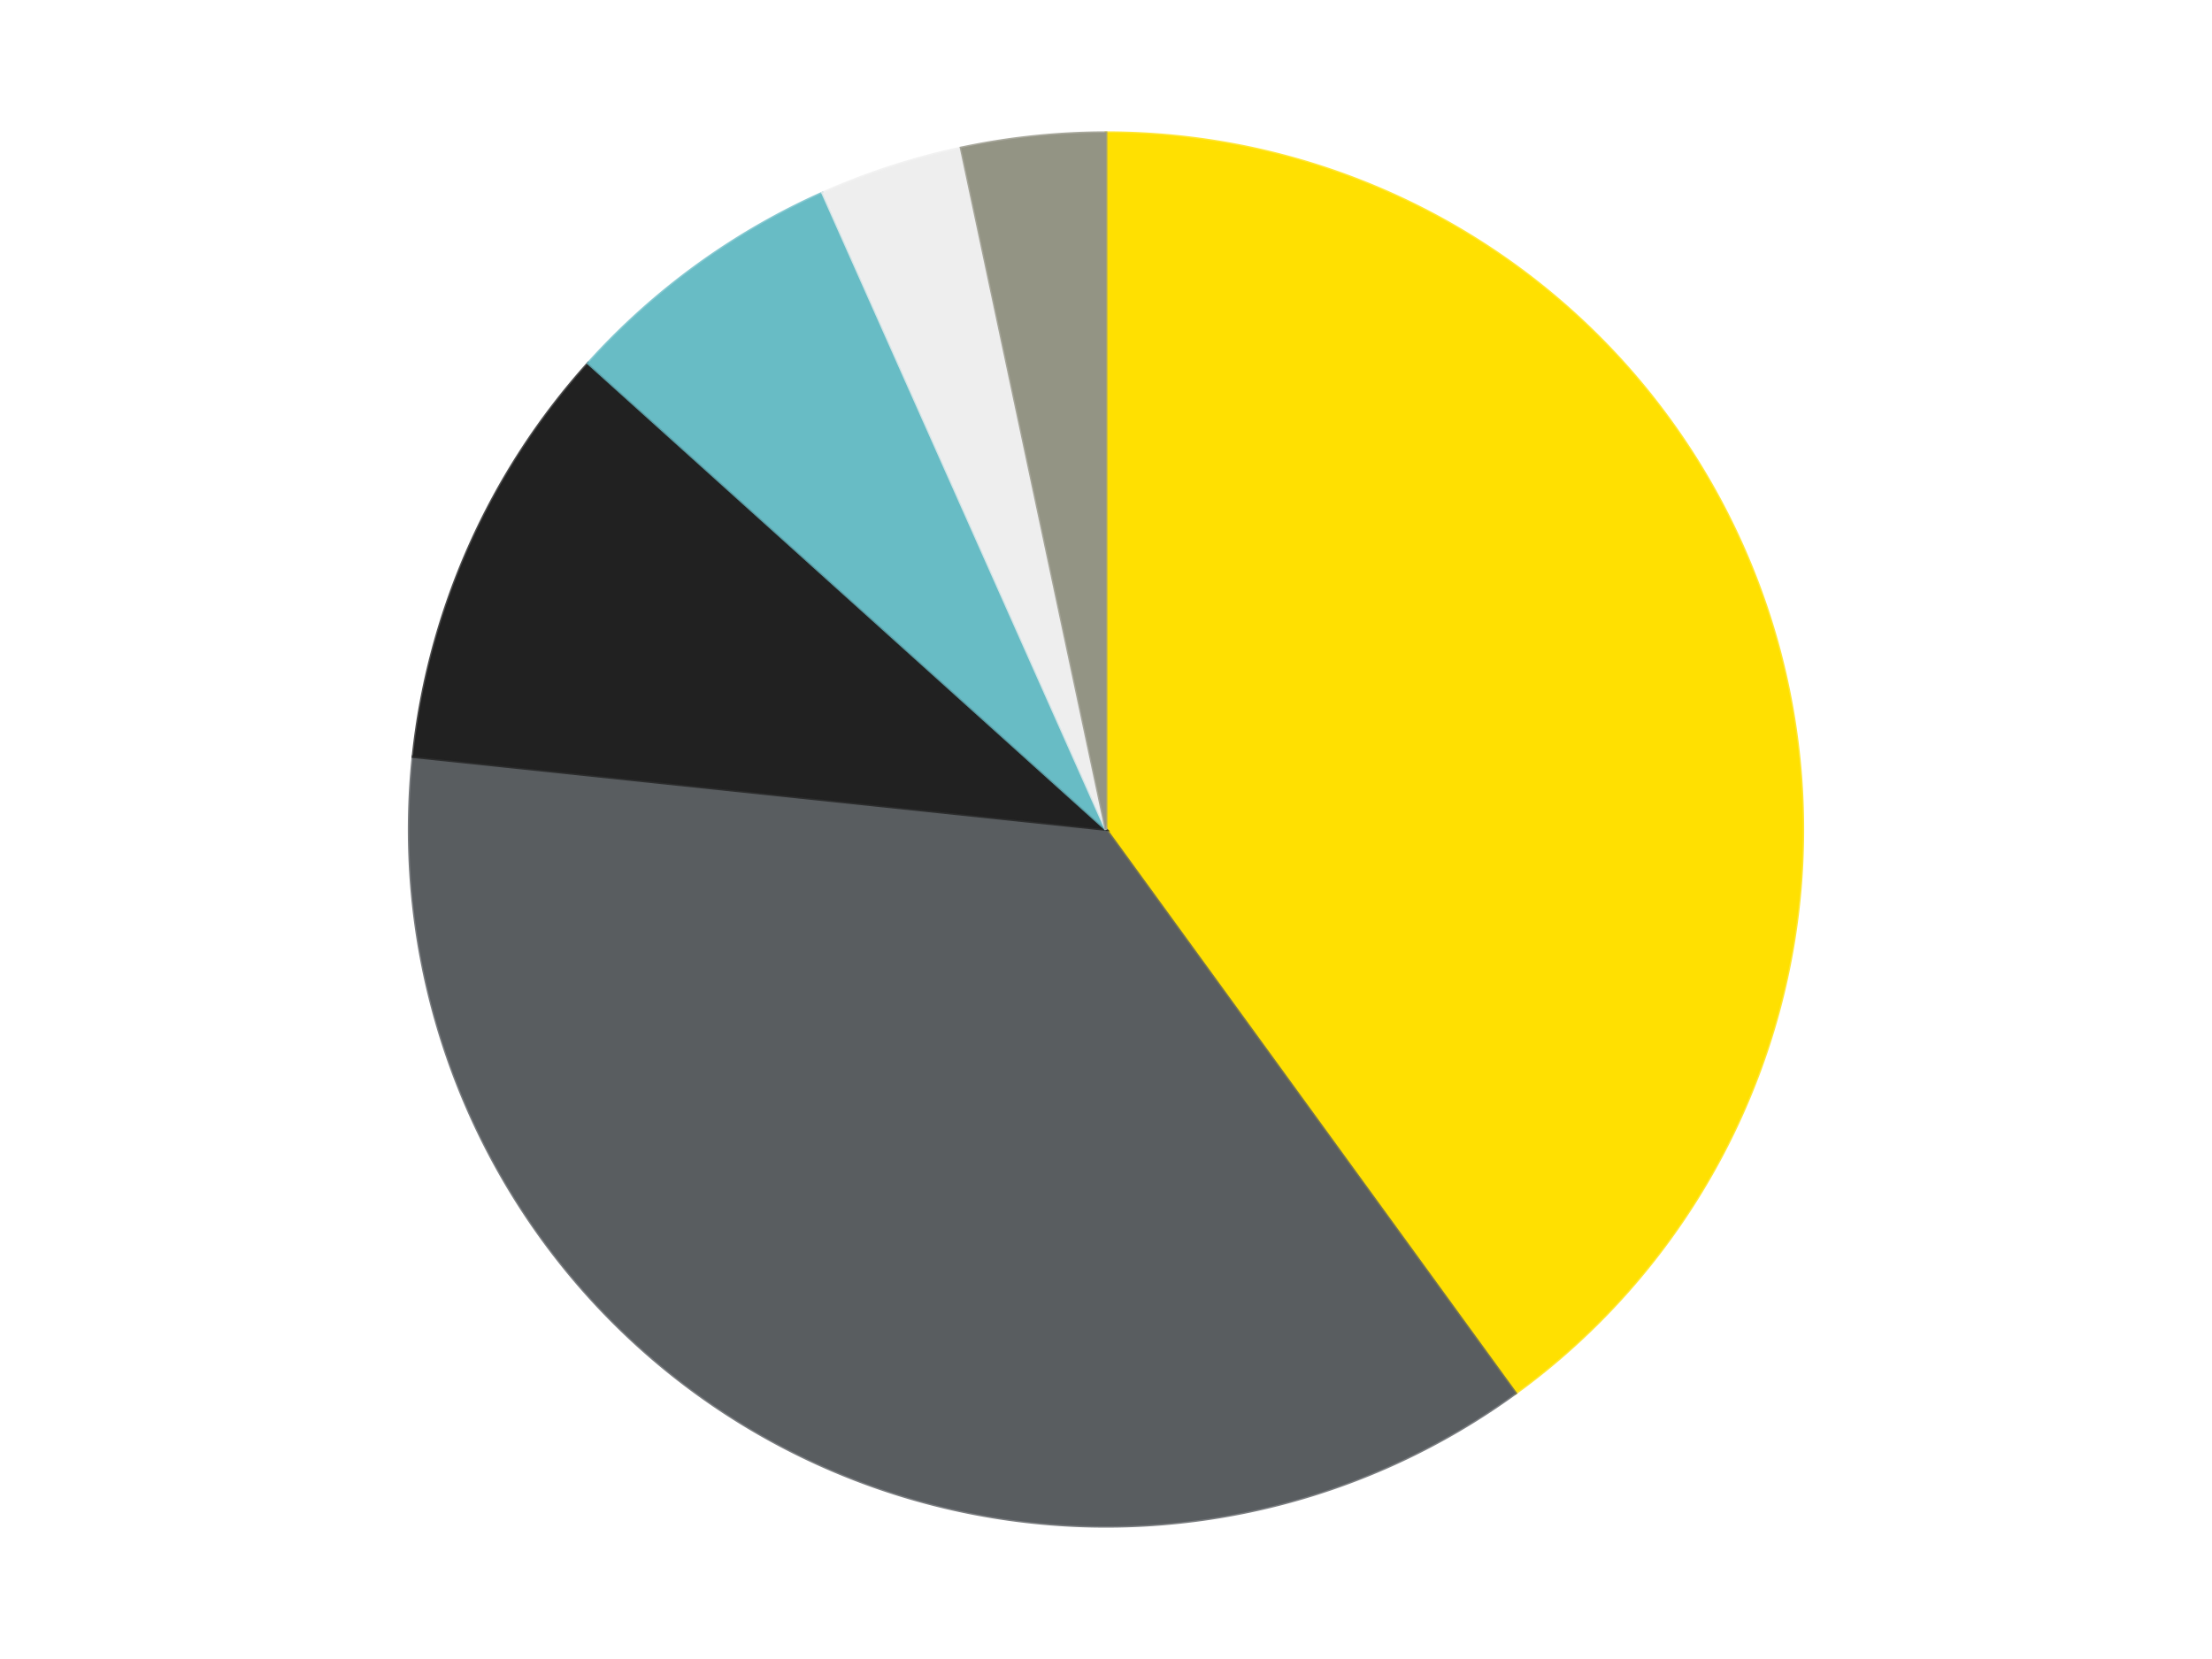 <?xml version='1.0' encoding='utf-8'?>
<svg xmlns="http://www.w3.org/2000/svg" xmlns:xlink="http://www.w3.org/1999/xlink" id="chart-4978b5fc-1e05-41a6-b873-348add2b973b" class="pygal-chart" viewBox="0 0 800 600"><!--Generated with pygal 3.0.4 (lxml) ©Kozea 2012-2016 on 2024-07-06--><!--http://pygal.org--><!--http://github.com/Kozea/pygal--><defs><style type="text/css">#chart-4978b5fc-1e05-41a6-b873-348add2b973b{-webkit-user-select:none;-webkit-font-smoothing:antialiased;font-family:Consolas,"Liberation Mono",Menlo,Courier,monospace}#chart-4978b5fc-1e05-41a6-b873-348add2b973b .title{font-family:Consolas,"Liberation Mono",Menlo,Courier,monospace;font-size:16px}#chart-4978b5fc-1e05-41a6-b873-348add2b973b .legends .legend text{font-family:Consolas,"Liberation Mono",Menlo,Courier,monospace;font-size:14px}#chart-4978b5fc-1e05-41a6-b873-348add2b973b .axis text{font-family:Consolas,"Liberation Mono",Menlo,Courier,monospace;font-size:10px}#chart-4978b5fc-1e05-41a6-b873-348add2b973b .axis text.major{font-family:Consolas,"Liberation Mono",Menlo,Courier,monospace;font-size:10px}#chart-4978b5fc-1e05-41a6-b873-348add2b973b .text-overlay text.value{font-family:Consolas,"Liberation Mono",Menlo,Courier,monospace;font-size:16px}#chart-4978b5fc-1e05-41a6-b873-348add2b973b .text-overlay text.label{font-family:Consolas,"Liberation Mono",Menlo,Courier,monospace;font-size:10px}#chart-4978b5fc-1e05-41a6-b873-348add2b973b .tooltip{font-family:Consolas,"Liberation Mono",Menlo,Courier,monospace;font-size:14px}#chart-4978b5fc-1e05-41a6-b873-348add2b973b text.no_data{font-family:Consolas,"Liberation Mono",Menlo,Courier,monospace;font-size:64px}
#chart-4978b5fc-1e05-41a6-b873-348add2b973b{background-color:transparent}#chart-4978b5fc-1e05-41a6-b873-348add2b973b path,#chart-4978b5fc-1e05-41a6-b873-348add2b973b line,#chart-4978b5fc-1e05-41a6-b873-348add2b973b rect,#chart-4978b5fc-1e05-41a6-b873-348add2b973b circle{-webkit-transition:150ms;-moz-transition:150ms;transition:150ms}#chart-4978b5fc-1e05-41a6-b873-348add2b973b .graph &gt; .background{fill:transparent}#chart-4978b5fc-1e05-41a6-b873-348add2b973b .plot &gt; .background{fill:transparent}#chart-4978b5fc-1e05-41a6-b873-348add2b973b .graph{fill:rgba(0,0,0,.87)}#chart-4978b5fc-1e05-41a6-b873-348add2b973b text.no_data{fill:rgba(0,0,0,1)}#chart-4978b5fc-1e05-41a6-b873-348add2b973b .title{fill:rgba(0,0,0,1)}#chart-4978b5fc-1e05-41a6-b873-348add2b973b .legends .legend text{fill:rgba(0,0,0,.87)}#chart-4978b5fc-1e05-41a6-b873-348add2b973b .legends .legend:hover text{fill:rgba(0,0,0,1)}#chart-4978b5fc-1e05-41a6-b873-348add2b973b .axis .line{stroke:rgba(0,0,0,1)}#chart-4978b5fc-1e05-41a6-b873-348add2b973b .axis .guide.line{stroke:rgba(0,0,0,.54)}#chart-4978b5fc-1e05-41a6-b873-348add2b973b .axis .major.line{stroke:rgba(0,0,0,.87)}#chart-4978b5fc-1e05-41a6-b873-348add2b973b .axis text.major{fill:rgba(0,0,0,1)}#chart-4978b5fc-1e05-41a6-b873-348add2b973b .axis.y .guides:hover .guide.line,#chart-4978b5fc-1e05-41a6-b873-348add2b973b .line-graph .axis.x .guides:hover .guide.line,#chart-4978b5fc-1e05-41a6-b873-348add2b973b .stackedline-graph .axis.x .guides:hover .guide.line,#chart-4978b5fc-1e05-41a6-b873-348add2b973b .xy-graph .axis.x .guides:hover .guide.line{stroke:rgba(0,0,0,1)}#chart-4978b5fc-1e05-41a6-b873-348add2b973b .axis .guides:hover text{fill:rgba(0,0,0,1)}#chart-4978b5fc-1e05-41a6-b873-348add2b973b .reactive{fill-opacity:1.0;stroke-opacity:.8;stroke-width:1}#chart-4978b5fc-1e05-41a6-b873-348add2b973b .ci{stroke:rgba(0,0,0,.87)}#chart-4978b5fc-1e05-41a6-b873-348add2b973b .reactive.active,#chart-4978b5fc-1e05-41a6-b873-348add2b973b .active .reactive{fill-opacity:0.6;stroke-opacity:.9;stroke-width:4}#chart-4978b5fc-1e05-41a6-b873-348add2b973b .ci .reactive.active{stroke-width:1.5}#chart-4978b5fc-1e05-41a6-b873-348add2b973b .series text{fill:rgba(0,0,0,1)}#chart-4978b5fc-1e05-41a6-b873-348add2b973b .tooltip rect{fill:transparent;stroke:rgba(0,0,0,1);-webkit-transition:opacity 150ms;-moz-transition:opacity 150ms;transition:opacity 150ms}#chart-4978b5fc-1e05-41a6-b873-348add2b973b .tooltip .label{fill:rgba(0,0,0,.87)}#chart-4978b5fc-1e05-41a6-b873-348add2b973b .tooltip .label{fill:rgba(0,0,0,.87)}#chart-4978b5fc-1e05-41a6-b873-348add2b973b .tooltip .legend{font-size:.8em;fill:rgba(0,0,0,.54)}#chart-4978b5fc-1e05-41a6-b873-348add2b973b .tooltip .x_label{font-size:.6em;fill:rgba(0,0,0,1)}#chart-4978b5fc-1e05-41a6-b873-348add2b973b .tooltip .xlink{font-size:.5em;text-decoration:underline}#chart-4978b5fc-1e05-41a6-b873-348add2b973b .tooltip .value{font-size:1.5em}#chart-4978b5fc-1e05-41a6-b873-348add2b973b .bound{font-size:.5em}#chart-4978b5fc-1e05-41a6-b873-348add2b973b .max-value{font-size:.75em;fill:rgba(0,0,0,.54)}#chart-4978b5fc-1e05-41a6-b873-348add2b973b .map-element{fill:transparent;stroke:rgba(0,0,0,.54) !important}#chart-4978b5fc-1e05-41a6-b873-348add2b973b .map-element .reactive{fill-opacity:inherit;stroke-opacity:inherit}#chart-4978b5fc-1e05-41a6-b873-348add2b973b .color-0,#chart-4978b5fc-1e05-41a6-b873-348add2b973b .color-0 a:visited{stroke:#F44336;fill:#F44336}#chart-4978b5fc-1e05-41a6-b873-348add2b973b .color-1,#chart-4978b5fc-1e05-41a6-b873-348add2b973b .color-1 a:visited{stroke:#3F51B5;fill:#3F51B5}#chart-4978b5fc-1e05-41a6-b873-348add2b973b .color-2,#chart-4978b5fc-1e05-41a6-b873-348add2b973b .color-2 a:visited{stroke:#009688;fill:#009688}#chart-4978b5fc-1e05-41a6-b873-348add2b973b .color-3,#chart-4978b5fc-1e05-41a6-b873-348add2b973b .color-3 a:visited{stroke:#FFC107;fill:#FFC107}#chart-4978b5fc-1e05-41a6-b873-348add2b973b .color-4,#chart-4978b5fc-1e05-41a6-b873-348add2b973b .color-4 a:visited{stroke:#FF5722;fill:#FF5722}#chart-4978b5fc-1e05-41a6-b873-348add2b973b .color-5,#chart-4978b5fc-1e05-41a6-b873-348add2b973b .color-5 a:visited{stroke:#9C27B0;fill:#9C27B0}#chart-4978b5fc-1e05-41a6-b873-348add2b973b .text-overlay .color-0 text{fill:black}#chart-4978b5fc-1e05-41a6-b873-348add2b973b .text-overlay .color-1 text{fill:black}#chart-4978b5fc-1e05-41a6-b873-348add2b973b .text-overlay .color-2 text{fill:black}#chart-4978b5fc-1e05-41a6-b873-348add2b973b .text-overlay .color-3 text{fill:black}#chart-4978b5fc-1e05-41a6-b873-348add2b973b .text-overlay .color-4 text{fill:black}#chart-4978b5fc-1e05-41a6-b873-348add2b973b .text-overlay .color-5 text{fill:black}
#chart-4978b5fc-1e05-41a6-b873-348add2b973b text.no_data{text-anchor:middle}#chart-4978b5fc-1e05-41a6-b873-348add2b973b .guide.line{fill:none}#chart-4978b5fc-1e05-41a6-b873-348add2b973b .centered{text-anchor:middle}#chart-4978b5fc-1e05-41a6-b873-348add2b973b .title{text-anchor:middle}#chart-4978b5fc-1e05-41a6-b873-348add2b973b .legends .legend text{fill-opacity:1}#chart-4978b5fc-1e05-41a6-b873-348add2b973b .axis.x text{text-anchor:middle}#chart-4978b5fc-1e05-41a6-b873-348add2b973b .axis.x:not(.web) text[transform]{text-anchor:start}#chart-4978b5fc-1e05-41a6-b873-348add2b973b .axis.x:not(.web) text[transform].backwards{text-anchor:end}#chart-4978b5fc-1e05-41a6-b873-348add2b973b .axis.y text{text-anchor:end}#chart-4978b5fc-1e05-41a6-b873-348add2b973b .axis.y text[transform].backwards{text-anchor:start}#chart-4978b5fc-1e05-41a6-b873-348add2b973b .axis.y2 text{text-anchor:start}#chart-4978b5fc-1e05-41a6-b873-348add2b973b .axis.y2 text[transform].backwards{text-anchor:end}#chart-4978b5fc-1e05-41a6-b873-348add2b973b .axis .guide.line{stroke-dasharray:4,4;stroke:black}#chart-4978b5fc-1e05-41a6-b873-348add2b973b .axis .major.guide.line{stroke-dasharray:6,6;stroke:black}#chart-4978b5fc-1e05-41a6-b873-348add2b973b .horizontal .axis.y .guide.line,#chart-4978b5fc-1e05-41a6-b873-348add2b973b .horizontal .axis.y2 .guide.line,#chart-4978b5fc-1e05-41a6-b873-348add2b973b .vertical .axis.x .guide.line{opacity:0}#chart-4978b5fc-1e05-41a6-b873-348add2b973b .horizontal .axis.always_show .guide.line,#chart-4978b5fc-1e05-41a6-b873-348add2b973b .vertical .axis.always_show .guide.line{opacity:1 !important}#chart-4978b5fc-1e05-41a6-b873-348add2b973b .axis.y .guides:hover .guide.line,#chart-4978b5fc-1e05-41a6-b873-348add2b973b .axis.y2 .guides:hover .guide.line,#chart-4978b5fc-1e05-41a6-b873-348add2b973b .axis.x .guides:hover .guide.line{opacity:1}#chart-4978b5fc-1e05-41a6-b873-348add2b973b .axis .guides:hover text{opacity:1}#chart-4978b5fc-1e05-41a6-b873-348add2b973b .nofill{fill:none}#chart-4978b5fc-1e05-41a6-b873-348add2b973b .subtle-fill{fill-opacity:.2}#chart-4978b5fc-1e05-41a6-b873-348add2b973b .dot{stroke-width:1px;fill-opacity:1;stroke-opacity:1}#chart-4978b5fc-1e05-41a6-b873-348add2b973b .dot.active{stroke-width:5px}#chart-4978b5fc-1e05-41a6-b873-348add2b973b .dot.negative{fill:transparent}#chart-4978b5fc-1e05-41a6-b873-348add2b973b text,#chart-4978b5fc-1e05-41a6-b873-348add2b973b tspan{stroke:none !important}#chart-4978b5fc-1e05-41a6-b873-348add2b973b .series text.active{opacity:1}#chart-4978b5fc-1e05-41a6-b873-348add2b973b .tooltip rect{fill-opacity:.95;stroke-width:.5}#chart-4978b5fc-1e05-41a6-b873-348add2b973b .tooltip text{fill-opacity:1}#chart-4978b5fc-1e05-41a6-b873-348add2b973b .showable{visibility:hidden}#chart-4978b5fc-1e05-41a6-b873-348add2b973b .showable.shown{visibility:visible}#chart-4978b5fc-1e05-41a6-b873-348add2b973b .gauge-background{fill:rgba(229,229,229,1);stroke:none}#chart-4978b5fc-1e05-41a6-b873-348add2b973b .bg-lines{stroke:transparent;stroke-width:2px}</style><script type="text/javascript">window.pygal = window.pygal || {};window.pygal.config = window.pygal.config || {};window.pygal.config['4978b5fc-1e05-41a6-b873-348add2b973b'] = {"allow_interruptions": false, "box_mode": "extremes", "classes": ["pygal-chart"], "css": ["file://style.css", "file://graph.css"], "defs": [], "disable_xml_declaration": false, "dots_size": 2.5, "dynamic_print_values": false, "explicit_size": false, "fill": false, "force_uri_protocol": "https", "formatter": null, "half_pie": false, "height": 600, "include_x_axis": false, "inner_radius": 0, "interpolate": null, "interpolation_parameters": {}, "interpolation_precision": 250, "inverse_y_axis": false, "js": ["//kozea.github.io/pygal.js/2.0.x/pygal-tooltips.min.js"], "legend_at_bottom": false, "legend_at_bottom_columns": null, "legend_box_size": 12, "logarithmic": false, "margin": 20, "margin_bottom": null, "margin_left": null, "margin_right": null, "margin_top": null, "max_scale": 16, "min_scale": 4, "missing_value_fill_truncation": "x", "no_data_text": "No data", "no_prefix": false, "order_min": null, "pretty_print": false, "print_labels": false, "print_values": false, "print_values_position": "center", "print_zeroes": true, "range": null, "rounded_bars": null, "secondary_range": null, "show_dots": true, "show_legend": false, "show_minor_x_labels": true, "show_minor_y_labels": true, "show_only_major_dots": false, "show_x_guides": false, "show_x_labels": true, "show_y_guides": true, "show_y_labels": true, "spacing": 10, "stack_from_top": false, "strict": false, "stroke": true, "stroke_style": null, "style": {"background": "transparent", "ci_colors": [], "colors": ["#F44336", "#3F51B5", "#009688", "#FFC107", "#FF5722", "#9C27B0", "#03A9F4", "#8BC34A", "#FF9800", "#E91E63", "#2196F3", "#4CAF50", "#FFEB3B", "#673AB7", "#00BCD4", "#CDDC39", "#9E9E9E", "#607D8B"], "dot_opacity": "1", "font_family": "Consolas, \"Liberation Mono\", Menlo, Courier, monospace", "foreground": "rgba(0, 0, 0, .87)", "foreground_strong": "rgba(0, 0, 0, 1)", "foreground_subtle": "rgba(0, 0, 0, .54)", "guide_stroke_color": "black", "guide_stroke_dasharray": "4,4", "label_font_family": "Consolas, \"Liberation Mono\", Menlo, Courier, monospace", "label_font_size": 10, "legend_font_family": "Consolas, \"Liberation Mono\", Menlo, Courier, monospace", "legend_font_size": 14, "major_guide_stroke_color": "black", "major_guide_stroke_dasharray": "6,6", "major_label_font_family": "Consolas, \"Liberation Mono\", Menlo, Courier, monospace", "major_label_font_size": 10, "no_data_font_family": "Consolas, \"Liberation Mono\", Menlo, Courier, monospace", "no_data_font_size": 64, "opacity": "1.0", "opacity_hover": "0.6", "plot_background": "transparent", "stroke_opacity": ".8", "stroke_opacity_hover": ".9", "stroke_width": "1", "stroke_width_hover": "4", "title_font_family": "Consolas, \"Liberation Mono\", Menlo, Courier, monospace", "title_font_size": 16, "tooltip_font_family": "Consolas, \"Liberation Mono\", Menlo, Courier, monospace", "tooltip_font_size": 14, "transition": "150ms", "value_background": "rgba(229, 229, 229, 1)", "value_colors": [], "value_font_family": "Consolas, \"Liberation Mono\", Menlo, Courier, monospace", "value_font_size": 16, "value_label_font_family": "Consolas, \"Liberation Mono\", Menlo, Courier, monospace", "value_label_font_size": 10}, "title": null, "tooltip_border_radius": 0, "tooltip_fancy_mode": true, "truncate_label": null, "truncate_legend": null, "width": 800, "x_label_rotation": 0, "x_labels": null, "x_labels_major": null, "x_labels_major_count": null, "x_labels_major_every": null, "x_title": null, "xrange": null, "y_label_rotation": 0, "y_labels": null, "y_labels_major": null, "y_labels_major_count": null, "y_labels_major_every": null, "y_title": null, "zero": 0, "legends": ["Yellow", "Dark Bluish Gray", "Black", "Trans-Light Blue", "Trans-Clear", "Trans-Black"]}</script><script type="text/javascript" xlink:href="https://kozea.github.io/pygal.js/2.0.x/pygal-tooltips.min.js"/></defs><title>Pygal</title><g class="graph pie-graph vertical"><rect x="0" y="0" width="800" height="600" class="background"/><g transform="translate(20, 20)" class="plot"><rect x="0" y="0" width="760" height="560" class="background"/><g class="series serie-0 color-0"><g class="slices"><g class="slice" style="fill: #FFE001; stroke: #FFE001"><path d="M380 28 A252 252 0 0 1 528.122 483.872 L380 280 A0 0 0 0 0 380 280 z" class="slice reactive tooltip-trigger"/><desc class="value">12</desc><desc class="x centered">499.83312105318936</desc><desc class="y centered">241.0638587087566</desc></g></g></g><g class="series serie-1 color-1"><g class="slices"><g class="slice" style="fill: #595D60; stroke: #595D60"><path d="M528.122 483.872 A252 252 0 0 1 129.38 253.659 L380 280 A0 0 0 0 0 380 280 z" class="slice reactive tooltip-trigger"/><desc class="value">11</desc><desc class="x centered">317.00000000000006</desc><desc class="y centered">389.1192008768393</desc></g></g></g><g class="series serie-2 color-2"><g class="slices"><g class="slice" style="fill: #212121; stroke: #212121"><path d="M129.38 253.659 A252 252 0 0 1 192.728 111.379 L380 280 A0 0 0 0 0 380 280 z" class="slice reactive tooltip-trigger"/><desc class="value">3</desc><desc class="x centered">264.8932723370323</desc><desc class="y centered">228.75118297244921</desc></g></g></g><g class="series serie-3 color-3"><g class="slices"><g class="slice" style="fill: #68BCC5; stroke: #68BCC5"><path d="M192.728 111.379 A252 252 0 0 1 277.502 49.787 L380 280 A0 0 0 0 0 380 280 z" class="slice reactive tooltip-trigger"/><desc class="value">2</desc><desc class="x centered">305.93905821114834</desc><desc class="y centered">178.06385870875664</desc></g></g></g><g class="series serie-4 color-4"><g class="slices"><g class="slice" style="fill: #EEEEEE; stroke: #EEEEEE"><path d="M277.502 49.787 A252 252 0 0 1 327.606 33.507 L380 280 A0 0 0 0 0 380 280 z" class="slice reactive tooltip-trigger"/><desc class="value">1</desc><desc class="x centered">341.06385870875647</desc><desc class="y centered">160.1668789468107</desc></g></g></g><g class="series serie-5 color-5"><g class="slices"><g class="slice" style="fill: #939484; stroke: #939484"><path d="M327.606 33.507 A252 252 0 0 1 380 28 L380 280 A0 0 0 0 0 380 280 z" class="slice reactive tooltip-trigger"/><desc class="value">1</desc><desc class="x centered">366.8294136282756</desc><desc class="y centered">154.69024118359755</desc></g></g></g></g><g class="titles"/><g transform="translate(20, 20)" class="plot overlay"><g class="series serie-0 color-0"/><g class="series serie-1 color-1"/><g class="series serie-2 color-2"/><g class="series serie-3 color-3"/><g class="series serie-4 color-4"/><g class="series serie-5 color-5"/></g><g transform="translate(20, 20)" class="plot text-overlay"><g class="series serie-0 color-0"/><g class="series serie-1 color-1"/><g class="series serie-2 color-2"/><g class="series serie-3 color-3"/><g class="series serie-4 color-4"/><g class="series serie-5 color-5"/></g><g transform="translate(20, 20)" class="plot tooltip-overlay"><g transform="translate(0 0)" style="opacity: 0" class="tooltip"><rect rx="0" ry="0" width="0" height="0" class="tooltip-box"/><g class="text"/></g></g></g></svg>